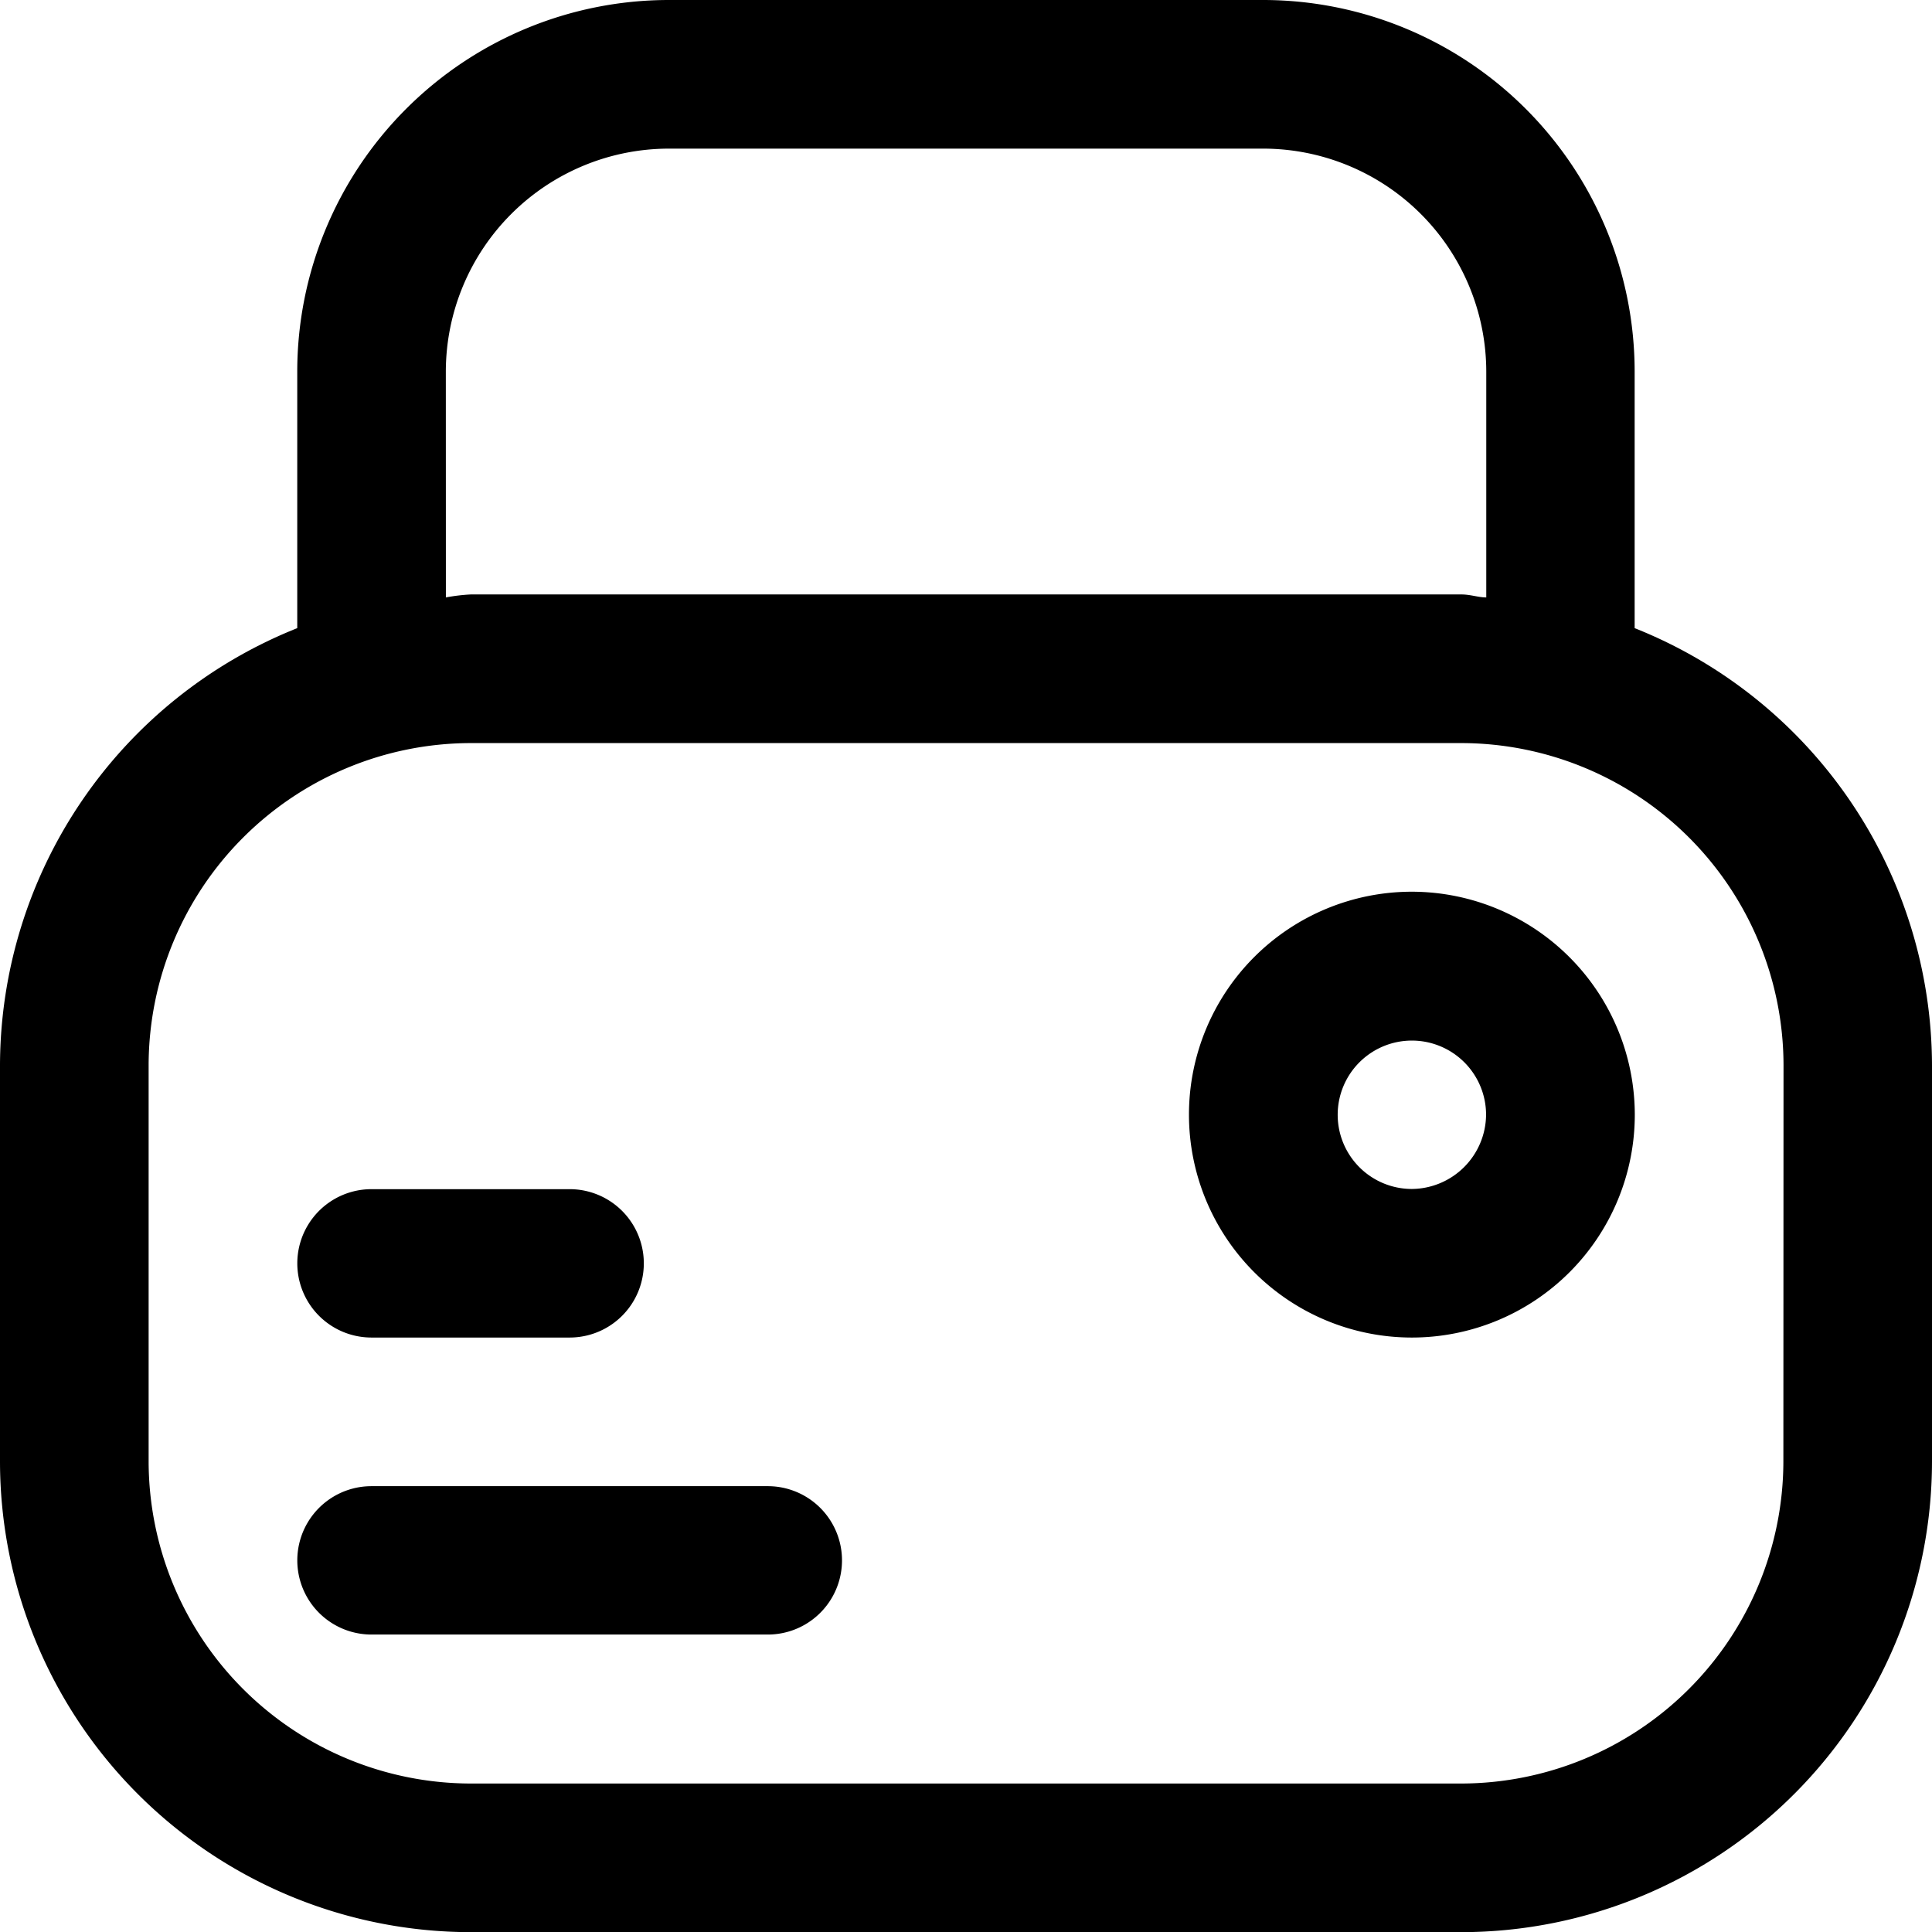 <?xml version="1.0" encoding="UTF-8"?>
<svg xmlns="http://www.w3.org/2000/svg" width="39.062" height="39.062" viewBox="0 0 39.062 39.062">
  <g id="s" transform="translate(0 0)">
    <g id="Group_47" data-name="Group 47" transform="translate(0 0)">
      <path id="Path_31" data-name="Path 31" d="M35.3,14.95V9.762A7.515,7.515,0,0,0,27.791,2.25H15.772A7.515,7.515,0,0,0,8.26,9.762V14.95a9.538,9.538,0,0,0-6.01,8.834V31.8a9.524,9.524,0,0,0,9.515,9.515H31.8A9.524,9.524,0,0,0,41.312,31.8V23.784A9.538,9.538,0,0,0,35.3,14.95ZM11.264,9.762a4.514,4.514,0,0,1,4.507-4.507H27.791A4.514,4.514,0,0,1,32.3,9.762v4.567c-.16,0-.321-.06-.5-.06H11.765a3.809,3.809,0,0,0-.5.06ZM38.307,31.8a6.523,6.523,0,0,1-6.51,6.51H11.765a6.523,6.523,0,0,1-6.51-6.51V23.784a6.523,6.523,0,0,1,6.51-6.51H31.8a6.523,6.523,0,0,1,6.51,6.51Z" transform="translate(-2.25 -2.25)"></path>
      <path id="Path_32" data-name="Path 32" d="M18.757,11.25a4.507,4.507,0,1,0,4.507,4.507A4.514,4.514,0,0,0,18.757,11.25Zm0,6.01a1.5,1.5,0,1,1,1.5-1.5A1.513,1.513,0,0,1,18.757,17.26Z" transform="translate(9.789 6.779)"></path>
      <path id="Path_33" data-name="Path 33" d="M14.765,17.25H6.752a1.5,1.5,0,0,0,0,3h8.013a1.5,1.5,0,0,0,0-3Z" transform="translate(0.759 12.798)"></path>
      <path id="Path_34" data-name="Path 34" d="M6.752,17.255h4.006a1.5,1.5,0,0,0,0-3H6.752a1.5,1.5,0,0,0,0,3Z" transform="translate(0.759 9.788)"></path>
    </g>
  </g>
</svg>
